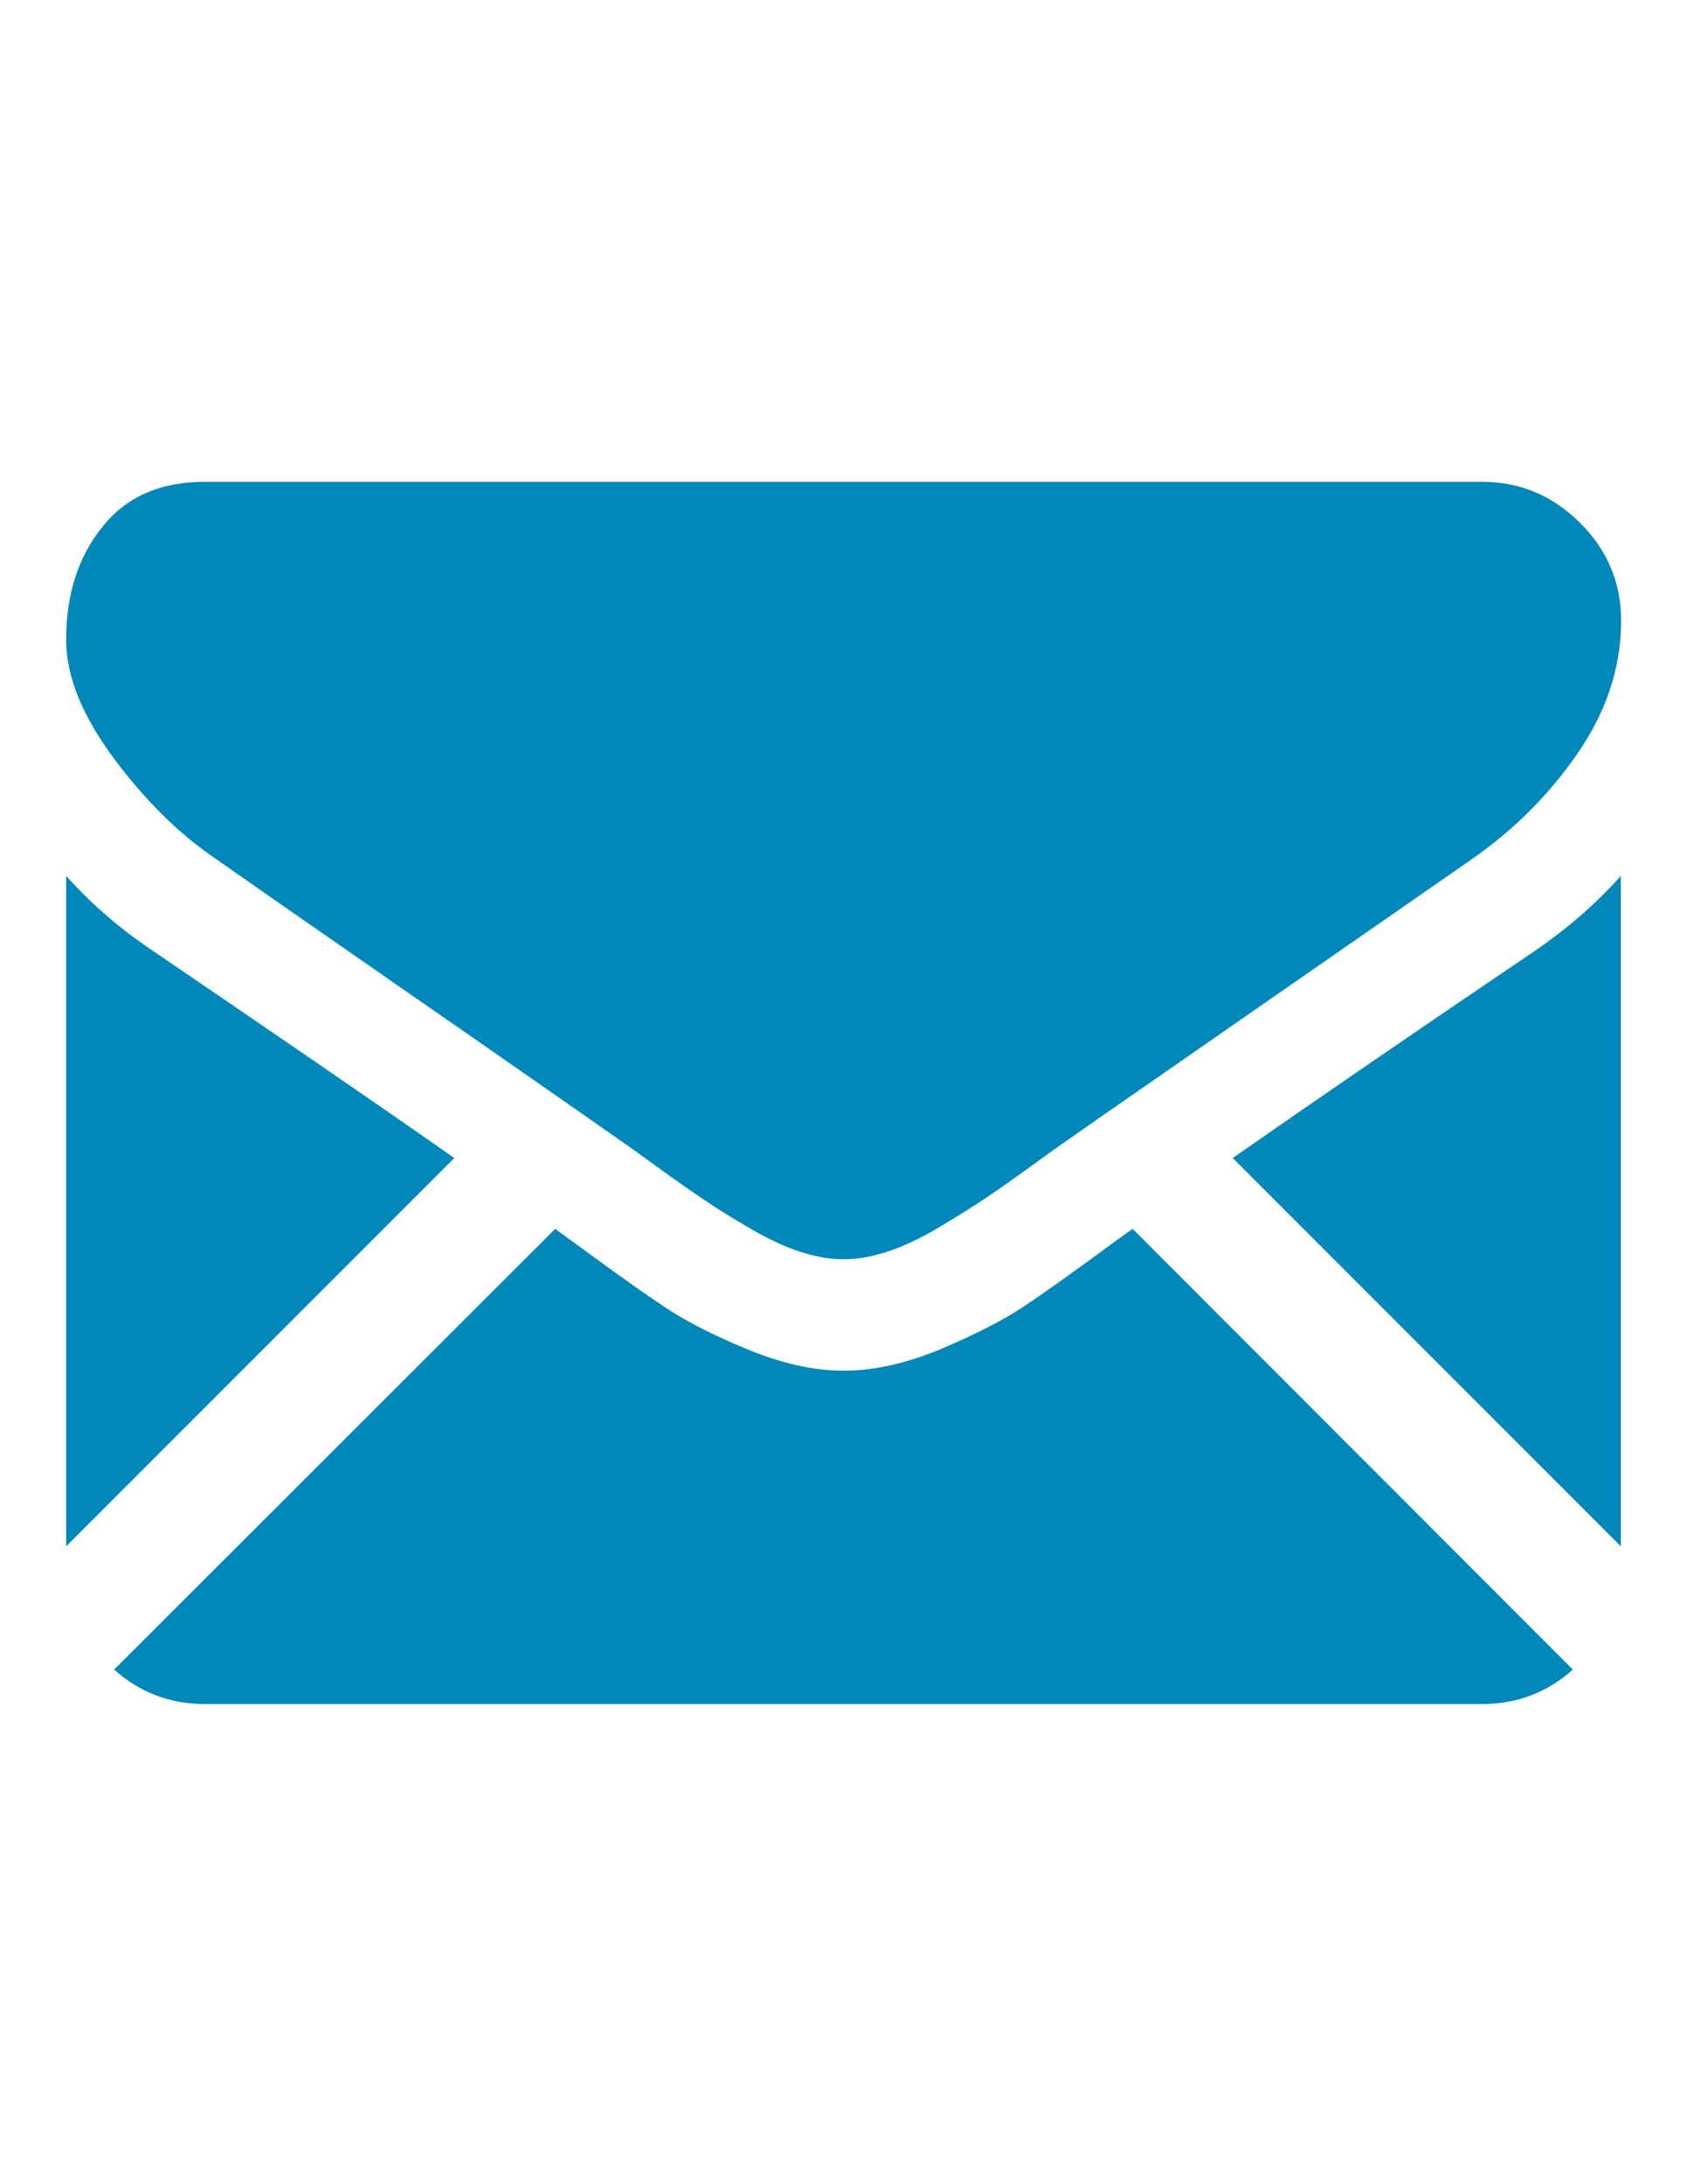 <?xml version="1.0" encoding="utf-8"?>
<!-- Generator: Adobe Illustrator 19.2.1, SVG Export Plug-In . SVG Version: 6.00 Build 0)  -->
<svg version="1.1" id="Layer_1" xmlns="http://www.w3.org/2000/svg" xmlns:xlink="http://www.w3.org/1999/xlink" x="0px" y="0px"
	 viewBox="0 0 612 792" style="enable-background:new 0 0 612 792;" xml:space="preserve">
<style type="text/css">
	.st0{fill:#0088BB;}
</style>
<g>
	<path class="st0" d="M537.6,617.9c12.7,0,23.7-4.2,33-12.5L410.9,445.6c-3.9,2.7-7.6,5.4-11.1,8c-12,8.8-21.7,15.7-29.1,20.6
		c-7.5,4.9-17.4,9.9-29.7,15.1c-12.4,5.1-23.9,7.7-34.6,7.7h-0.6c-10.7,0-22.2-2.6-34.6-7.7c-12.4-5.1-22.3-10.2-29.7-15.1
		c-7.4-4.9-17.1-11.8-29.1-20.6c-3.3-2.4-7-5.1-11-8L41.4,605.4c9.3,8.3,20.3,12.5,33,12.5H537.6z M537.6,617.9"/>
	<path class="st0" d="M55.8,345c-12-8-22.6-17.1-31.8-27.4v243.1l140.8-140.8C136.7,400.2,100.3,375.3,55.8,345L55.8,345z M55.8,345
		"/>
	<path class="st0" d="M556.5,345c-42.9,29-79.3,54-109.3,74.9L588,560.7V317.6C579,327.7,568.5,336.8,556.5,345L556.5,345z
		 M556.5,345"/>
	<path class="st0" d="M537.6,174.7H74.4c-16.2,0-28.6,5.4-37.3,16.4C28.3,202,24,215.6,24,232c0,13.2,5.8,27.5,17.3,43
		c11.5,15.4,23.8,27.5,36.8,36.3c7.1,5,28.6,20,64.5,44.9c19.4,13.4,36.2,25.1,50.7,35.2c12.3,8.6,23,16,31.8,22.2
		c1,0.7,2.6,1.8,4.7,3.3c2.3,1.6,5.1,3.7,8.7,6.3c6.8,4.9,12.5,8.9,17,11.9c4.5,3.1,10,6.5,16.4,10.2c6.4,3.8,12.4,6.6,18.1,8.5
		c5.7,1.9,10.9,2.8,15.7,2.8h0.6c4.8,0,10.1-0.9,15.8-2.8c5.7-1.9,11.7-4.7,18.1-8.5c6.4-3.8,11.8-7.2,16.4-10.2
		c4.5-3,10.2-7,17-11.9c3.5-2.6,6.4-4.6,8.7-6.3c2.1-1.5,3.7-2.6,4.7-3.3c6.8-4.8,17.5-12.2,31.9-22.2
		c26.1-18.1,64.5-44.8,115.4-80.1c15.3-10.7,28.1-23.6,38.4-38.7c10.3-15.1,15.4-31,15.4-47.5c0-13.9-5-25.7-15-35.6
		C563.1,179.6,551.3,174.7,537.6,174.7L537.6,174.7z M537.6,174.7"/>
</g>
</svg>
